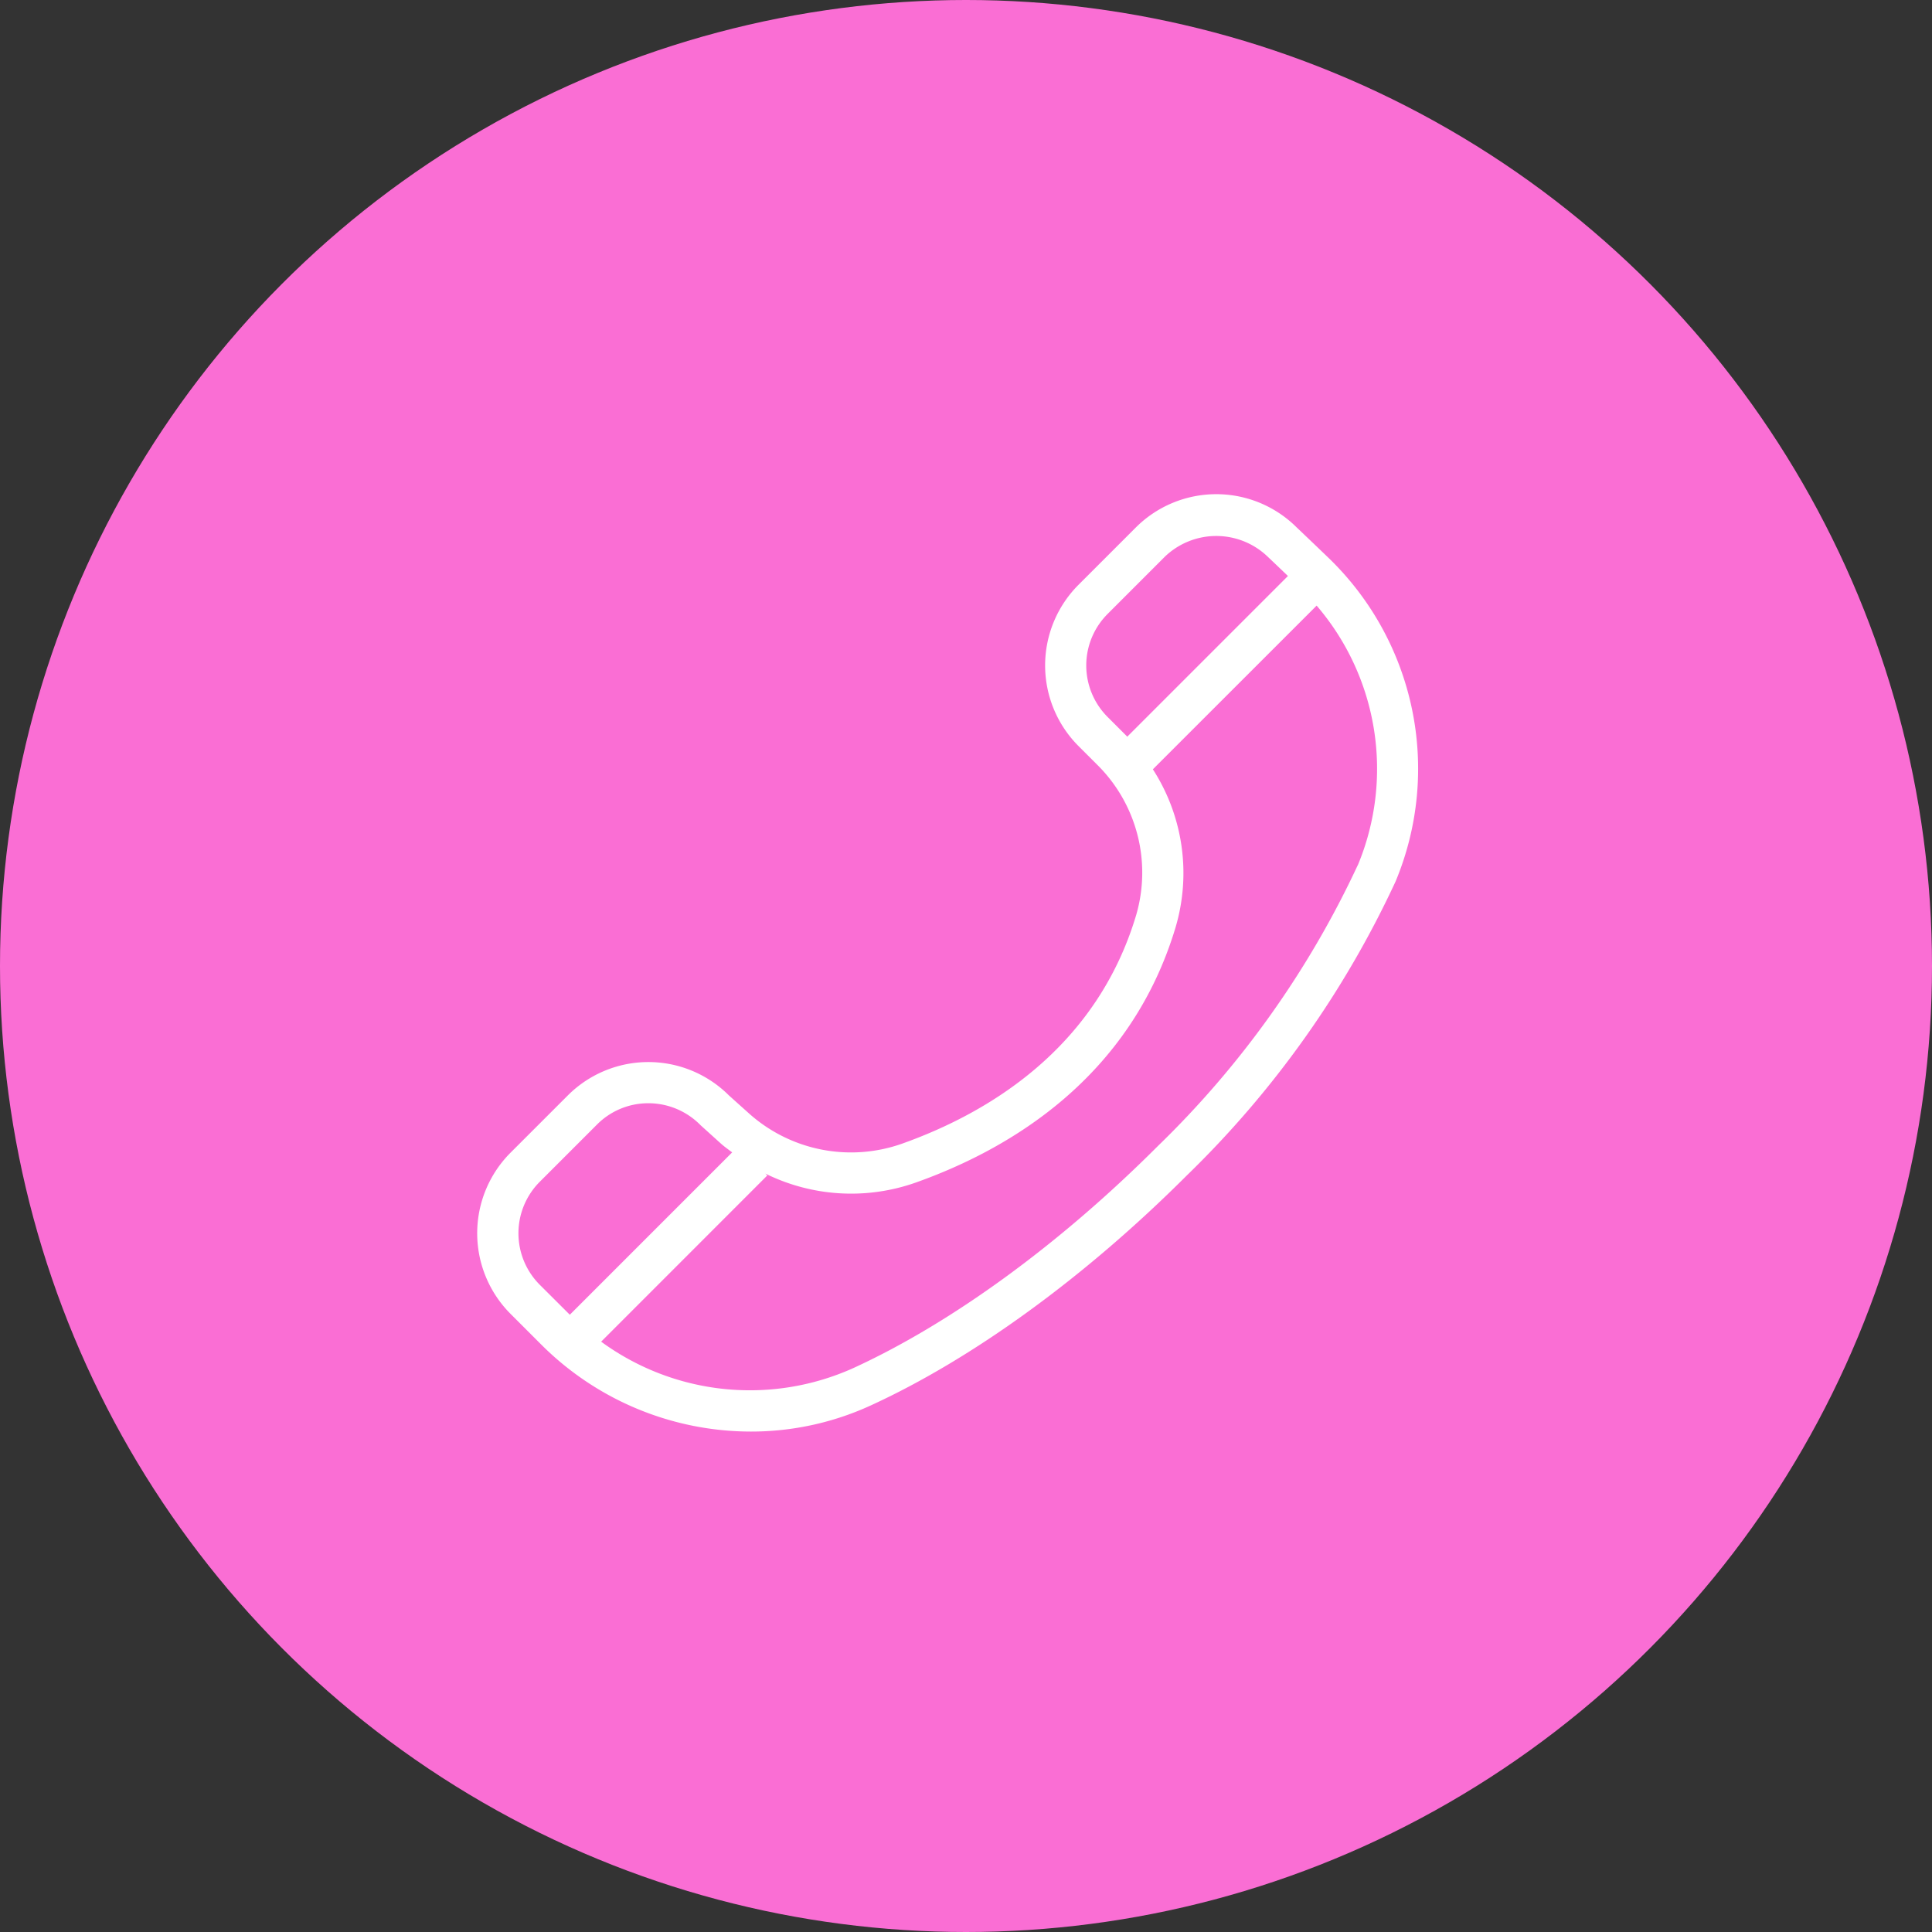 <svg xmlns="http://www.w3.org/2000/svg" xmlns:xlink="http://www.w3.org/1999/xlink" width="119" height="119" viewBox="0 0 119 119">
  <rect x="0" y="0" width="119" height="119" fill="#333333" stroke="none"/>
  <defs>
    <clipPath id="clip-path">
      <rect id="Rectangle_8" data-name="Rectangle 8" width="57.968" height="57.734" fill="#fff"/>
    </clipPath>
  </defs>
  <g id="Groupe_33" data-name="Groupe 33" transform="translate(-497 -585)">
    <circle id="Ellipse_7" data-name="Ellipse 7" cx="59.5" cy="59.5" r="59.5" transform="translate(497 585)" fill="#fa6ed4"/>
    <g id="Groupe_19" data-name="Groupe 19" transform="translate(526.397 615.44)">
      <g id="Groupe_18" data-name="Groupe 18" transform="translate(0 0)" clip-path="url(#clip-path)">
        <path id="Tracé_48" data-name="Tracé 48" d="M52.351,3.844C51.279,2.813,50.48,2.056,50.48,2.056a7.013,7.013,0,0,0-9.922,0l-3.53,3.53a7.025,7.025,0,0,0,0,9.923l1.15,1.149a9.345,9.345,0,0,1,2.4,9.288c-2.478,8.262-9.2,12.2-14.4,14.054A9.423,9.423,0,0,1,16.7,38.109l-1.2-1.077a7.017,7.017,0,0,0-9.922,0l-3.531,3.53a7.026,7.026,0,0,0,0,9.923l1.9,1.9a18.284,18.284,0,0,0,12.906,5.352,17.634,17.634,0,0,0,7.335-1.587C30.512,53.26,37.439,48.223,43.7,41.965A60.949,60.949,0,0,0,56.563,23.853,18.048,18.048,0,0,0,52.351,3.844M38.822,7.379l3.53-3.53a4.571,4.571,0,0,1,6.358.024s.495.468,1.223,1.166l-9.9,9.9c-.023-.024-.041-.049-.063-.072l-1.15-1.15a4.485,4.485,0,0,1,0-6.335M3.846,48.692a4.487,4.487,0,0,1,0-6.337l3.53-3.53a4.447,4.447,0,0,1,3.167-1.311,4.5,4.5,0,0,1,3.215,1.357L15,39.993c.222.2.464.367.7.548l-10,10ZM54.232,22.851A58.4,58.4,0,0,1,41.9,40.171c-6.049,6.049-12.714,10.9-18.767,13.67A15.517,15.517,0,0,1,7.63,52.2L17.862,41.965l-.115-.117a11.93,11.93,0,0,0,9.289.542c5.753-2.048,13.194-6.437,15.977-15.716a11.792,11.792,0,0,0-1.4-9.728L51.7,6.863a15.438,15.438,0,0,1,2.537,15.988" transform="translate(0 -0.001)" fill="#fff"/>
      </g>
    </g>
  </g>
</svg>
